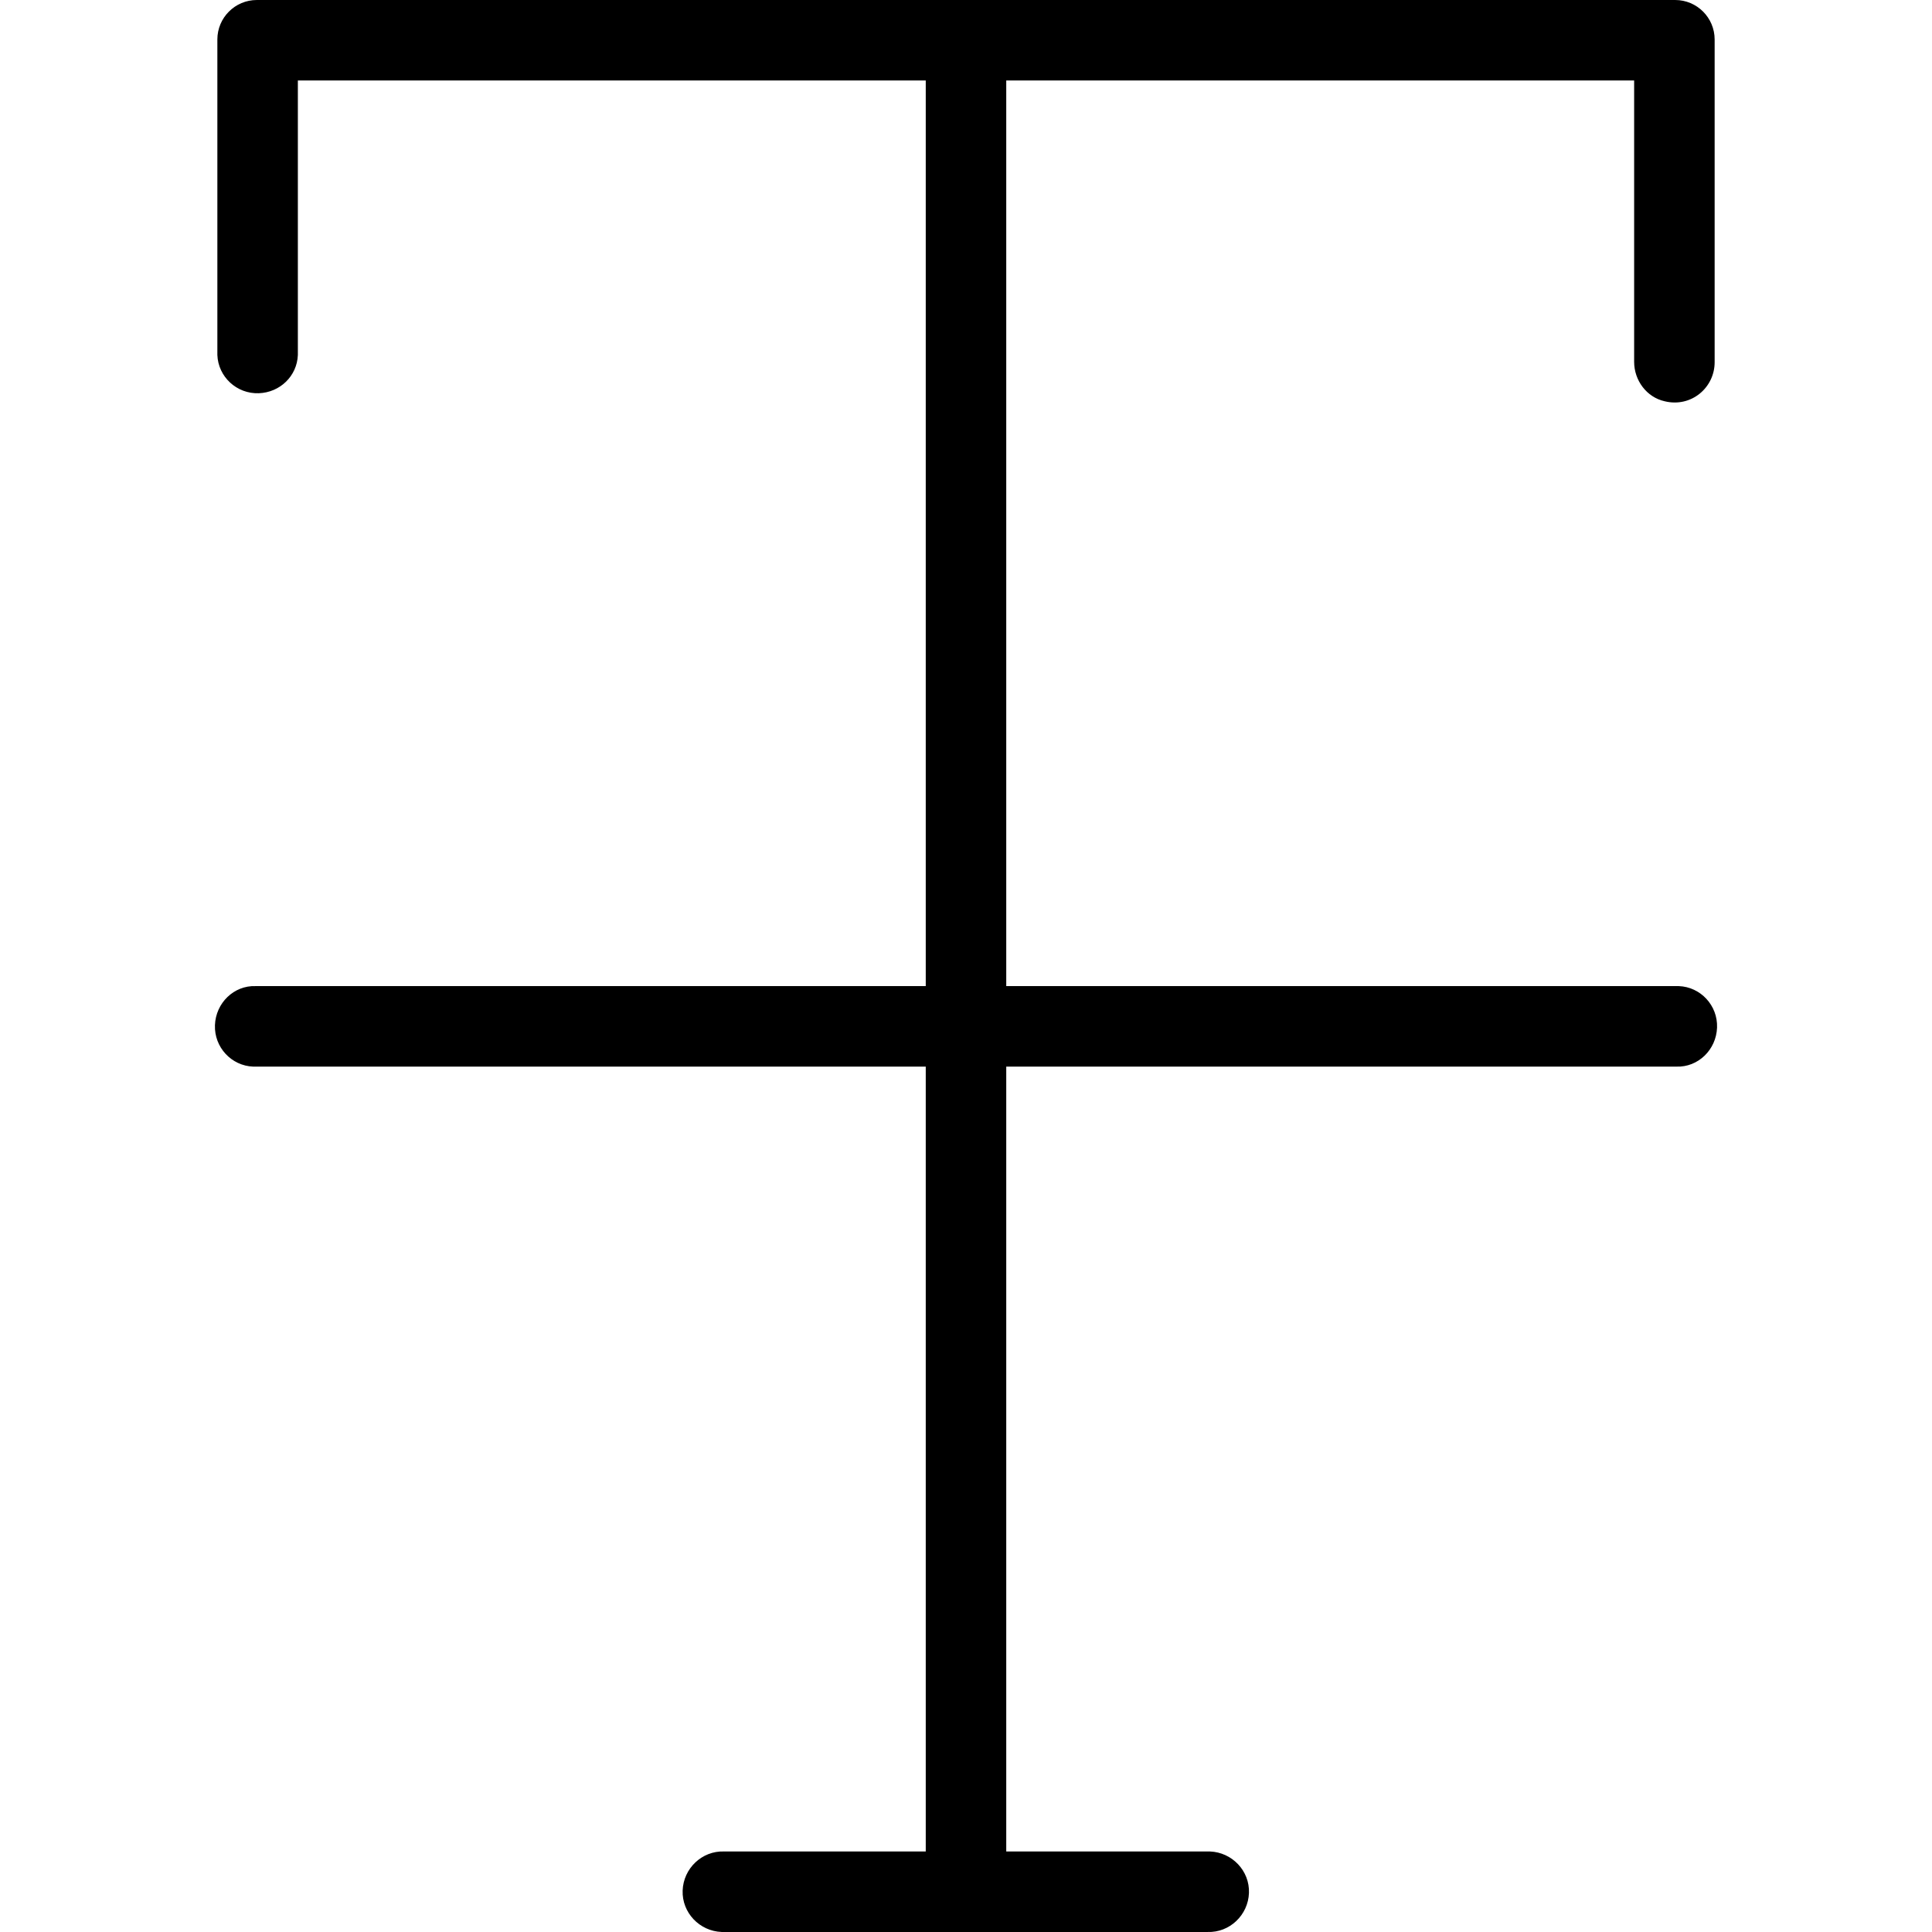<?xml version="1.0" encoding="iso-8859-1"?>
<!-- Uploaded to: SVG Repo, www.svgrepo.com, Generator: SVG Repo Mixer Tools -->
<svg fill="#000000" height="800px" width="800px" version="1.1" id="Layer_1" xmlns="http://www.w3.org/2000/svg" xmlns:xlink="http://www.w3.org/1999/xlink" 
	 viewBox="0 0 512.007 512.007" xml:space="preserve">
<g>
	<g>
		<path d="M444.91,261.333c-0.213,0-0.427,0-0.64,0h-177.6v-240h166.4v74.56c0,4.907,3.307,9.387,8.107,10.453
			c7.04,1.707,13.227-3.627,13.227-10.347V10.453C454.404,4.693,449.71,0,443.95,0H68.057c-5.76,0-10.453,4.693-10.453,10.453V94.08
			c0.213,5.76,5.12,10.347,10.987,10.133C74.243,104,78.724,99.627,78.937,94.08V21.333h166.4v240h-177.6
			c-5.76-0.213-10.56,4.48-10.773,10.347c-0.213,5.867,4.373,10.773,10.133,10.987c0.213,0,0.427,0,0.64,0h177.6v208h-53.44
			c-5.867-0.213-10.773,4.48-10.987,10.347c-0.213,5.867,4.48,10.773,10.347,10.987c0.213,0,0.427,0,0.64,0h128.107
			c5.867,0.213,10.773-4.48,10.987-10.347c0.213-5.867-4.48-10.773-10.347-10.987c-0.213,0-0.427,0-0.64,0H266.67v-208h177.6
			c5.76,0.213,10.56-4.48,10.773-10.347C455.257,266.453,450.67,261.547,444.91,261.333z"/>
	</g>
</g>
</svg>